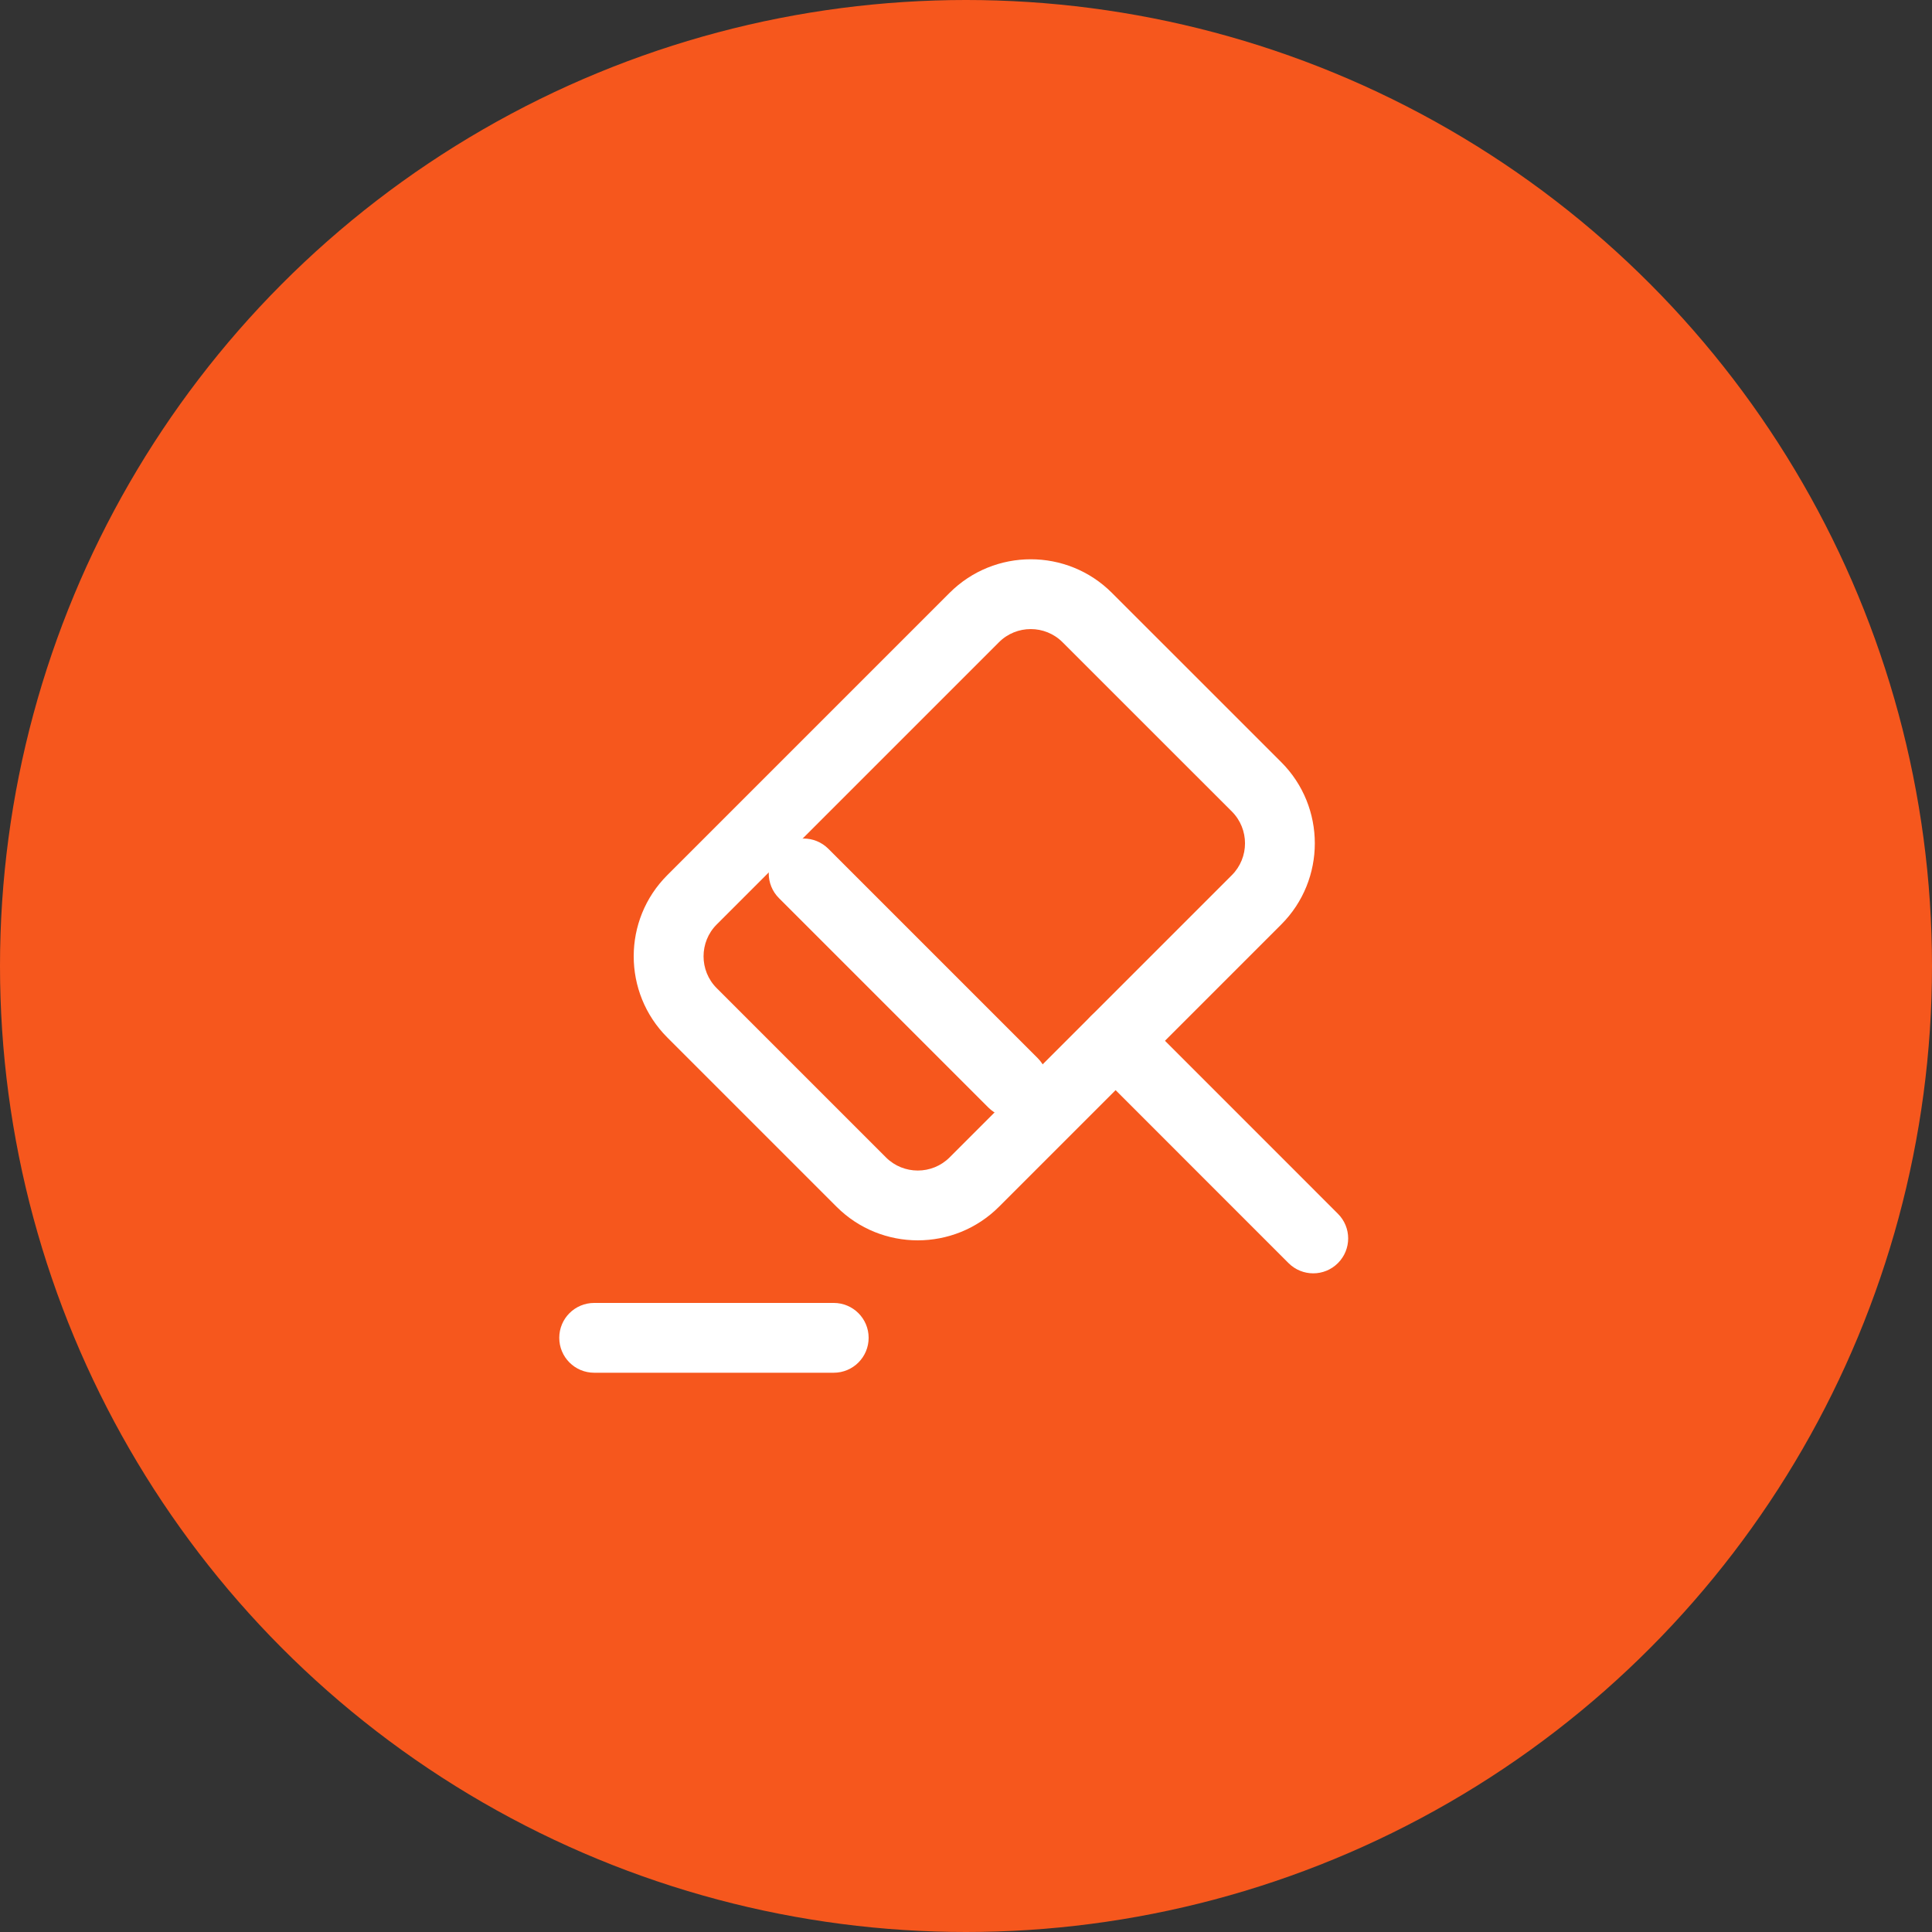 <svg xmlns="http://www.w3.org/2000/svg" width="38" height="38" viewBox="0 0 38 38" fill="none">
  <rect x="0" y="0" width="38" height="38" fill="#333333" stroke="none"/>
  <circle cx="19" cy="19" r="19" fill="#f6571d" />
  <path fillRule="evenodd" clipRule="evenodd"
    d="M21.457 19.985C21.725 19.717 22.16 19.717 22.428 19.985L26.315 23.873C26.584 24.141 26.584 24.575 26.315 24.844C26.047 25.112 25.613 25.112 25.344 24.844L21.457 20.956C21.189 20.688 21.189 20.253 21.457 19.985Z"
    fill="white" />
  <path fillRule="evenodd" clipRule="evenodd"
    d="M20.899 12.632C20.555 12.287 19.992 12.287 19.648 12.632L14.096 18.184C13.752 18.528 13.752 19.091 14.096 19.435L17.426 22.765C17.77 23.109 18.333 23.109 18.677 22.765L24.229 17.213C24.574 16.868 24.574 16.306 24.229 15.961L20.899 12.632ZM18.677 11.661C19.558 10.78 20.99 10.78 21.87 11.661L25.2 14.99C26.081 15.871 26.081 17.303 25.2 18.184L19.648 23.736C18.767 24.616 17.335 24.616 16.455 23.736L13.125 20.406C12.244 19.525 12.244 18.093 13.125 17.213L18.677 11.661Z"
    fill="white" />
  <path fillRule="evenodd" clipRule="evenodd"
    d="M15.321 16.694C15.589 16.426 16.023 16.426 16.292 16.694L20.411 20.813C20.679 21.081 20.679 21.516 20.411 21.784C20.143 22.052 19.708 22.052 19.44 21.784L15.321 17.665C15.053 17.397 15.053 16.962 15.321 16.694Z"
    fill="white" />
  <path fillRule="evenodd" clipRule="evenodd"
    d="M11 26.313C11 25.934 11.307 25.627 11.687 25.627H16.398C16.778 25.627 17.085 25.934 17.085 26.313C17.085 26.693 16.778 27 16.398 27H11.687C11.307 27 11 26.693 11 26.313Z"
    fill="white" />
</svg>